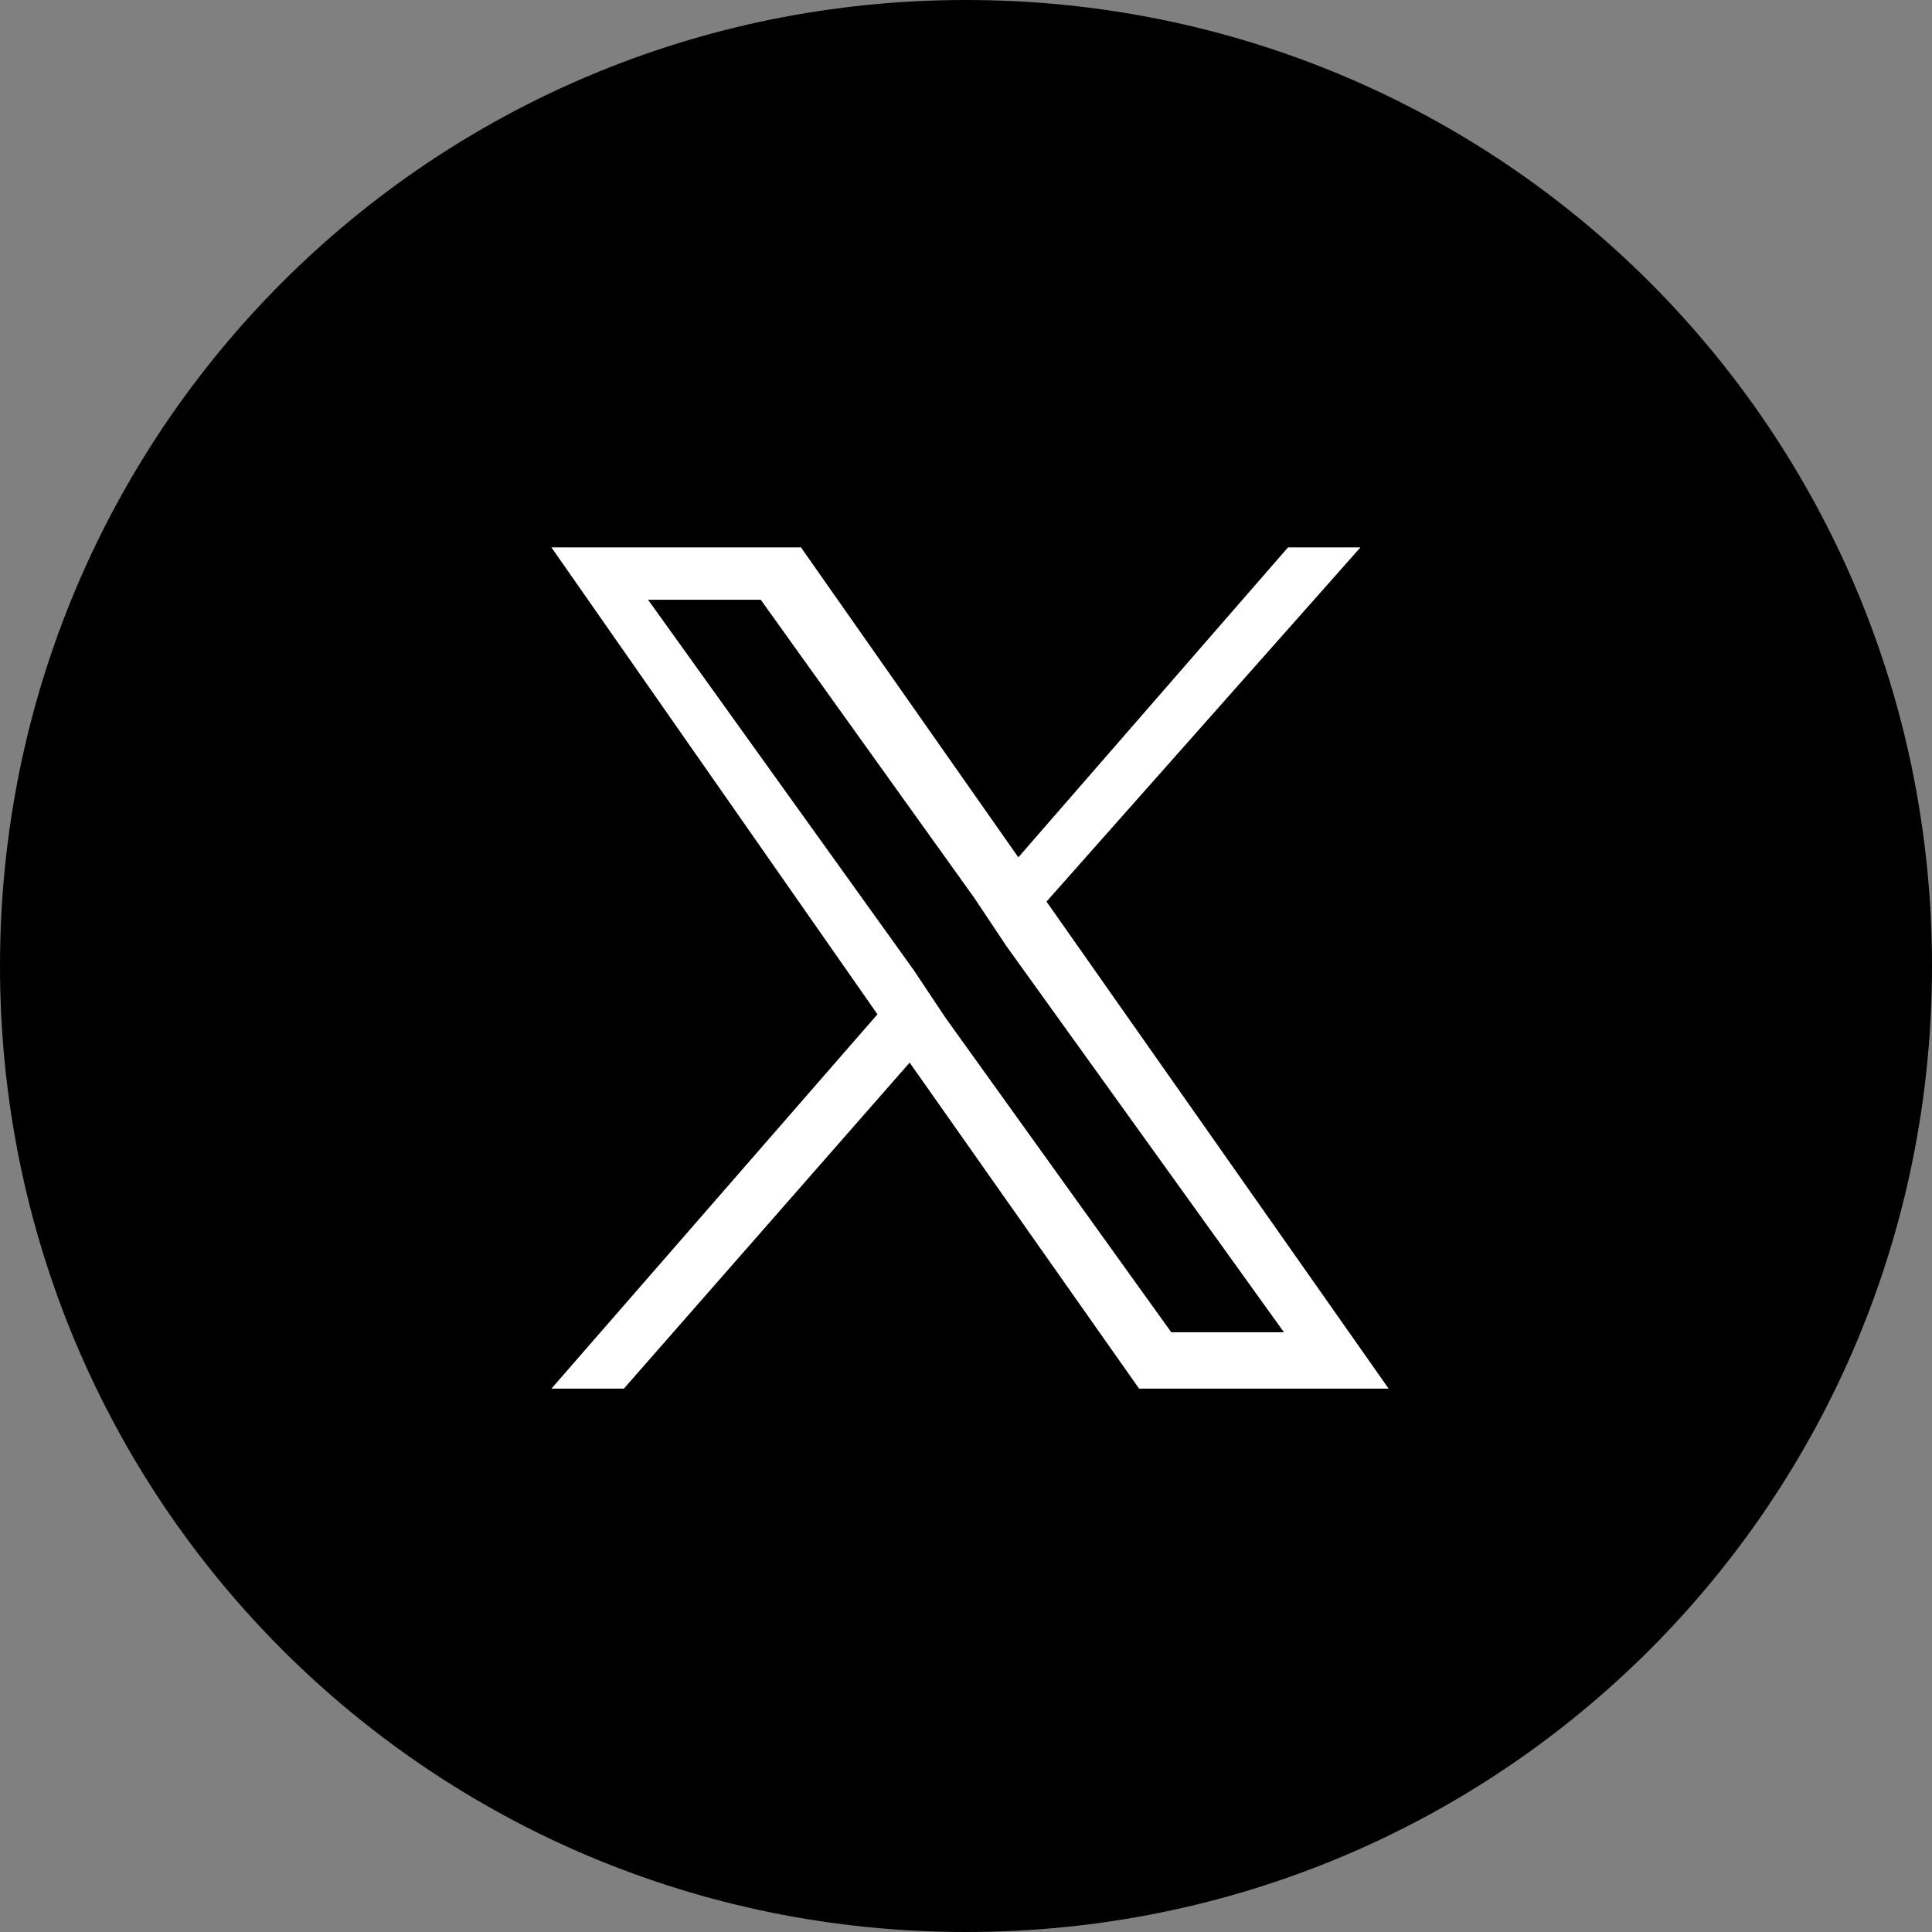 <?xml version="1.0" encoding="utf-8"?>
<!-- Generator: Adobe Illustrator 26.5.3, SVG Export Plug-In . SVG Version: 6.00 Build 0)  -->
<svg version="1.1" id="레이어_1" xmlns="http://www.w3.org/2000/svg" xmlns:xlink="http://www.w3.org/1999/xlink" x="0px"
	 y="0px" viewBox="0 0 48 48" style="enable-background:new 0 0 48 48;" xml:space="preserve">
<rect x="0" y="0" width="48" height="48" fill="#808080" stroke="none"/>
<style type="text/css">
	.st0{fill:#FFFFFF;}
</style>
<path d="M24,0L24,0c13.3,0,24,10.7,24,24l0,0c0,13.3-10.7,24-24,24l0,0C10.7,48,0,37.3,0,24l0,0C0,10.7,10.7,0,24,0z"/>
<path class="st0" d="M26,22.4l7.8-8.8h-1.8l-6.7,7.7l-5.4-7.7h-6.2l8.1,11.6l-8.1,9.3h1.8l7.1-8.1l5.7,8.1h6.2L26,22.4L26,22.4z
	 M23.5,25.3l-0.8-1.2l-6.6-9.2h2.8l5.3,7.4l0.8,1.2l6.9,9.6h-2.8L23.5,25.3L23.5,25.3z"/>
</svg>

